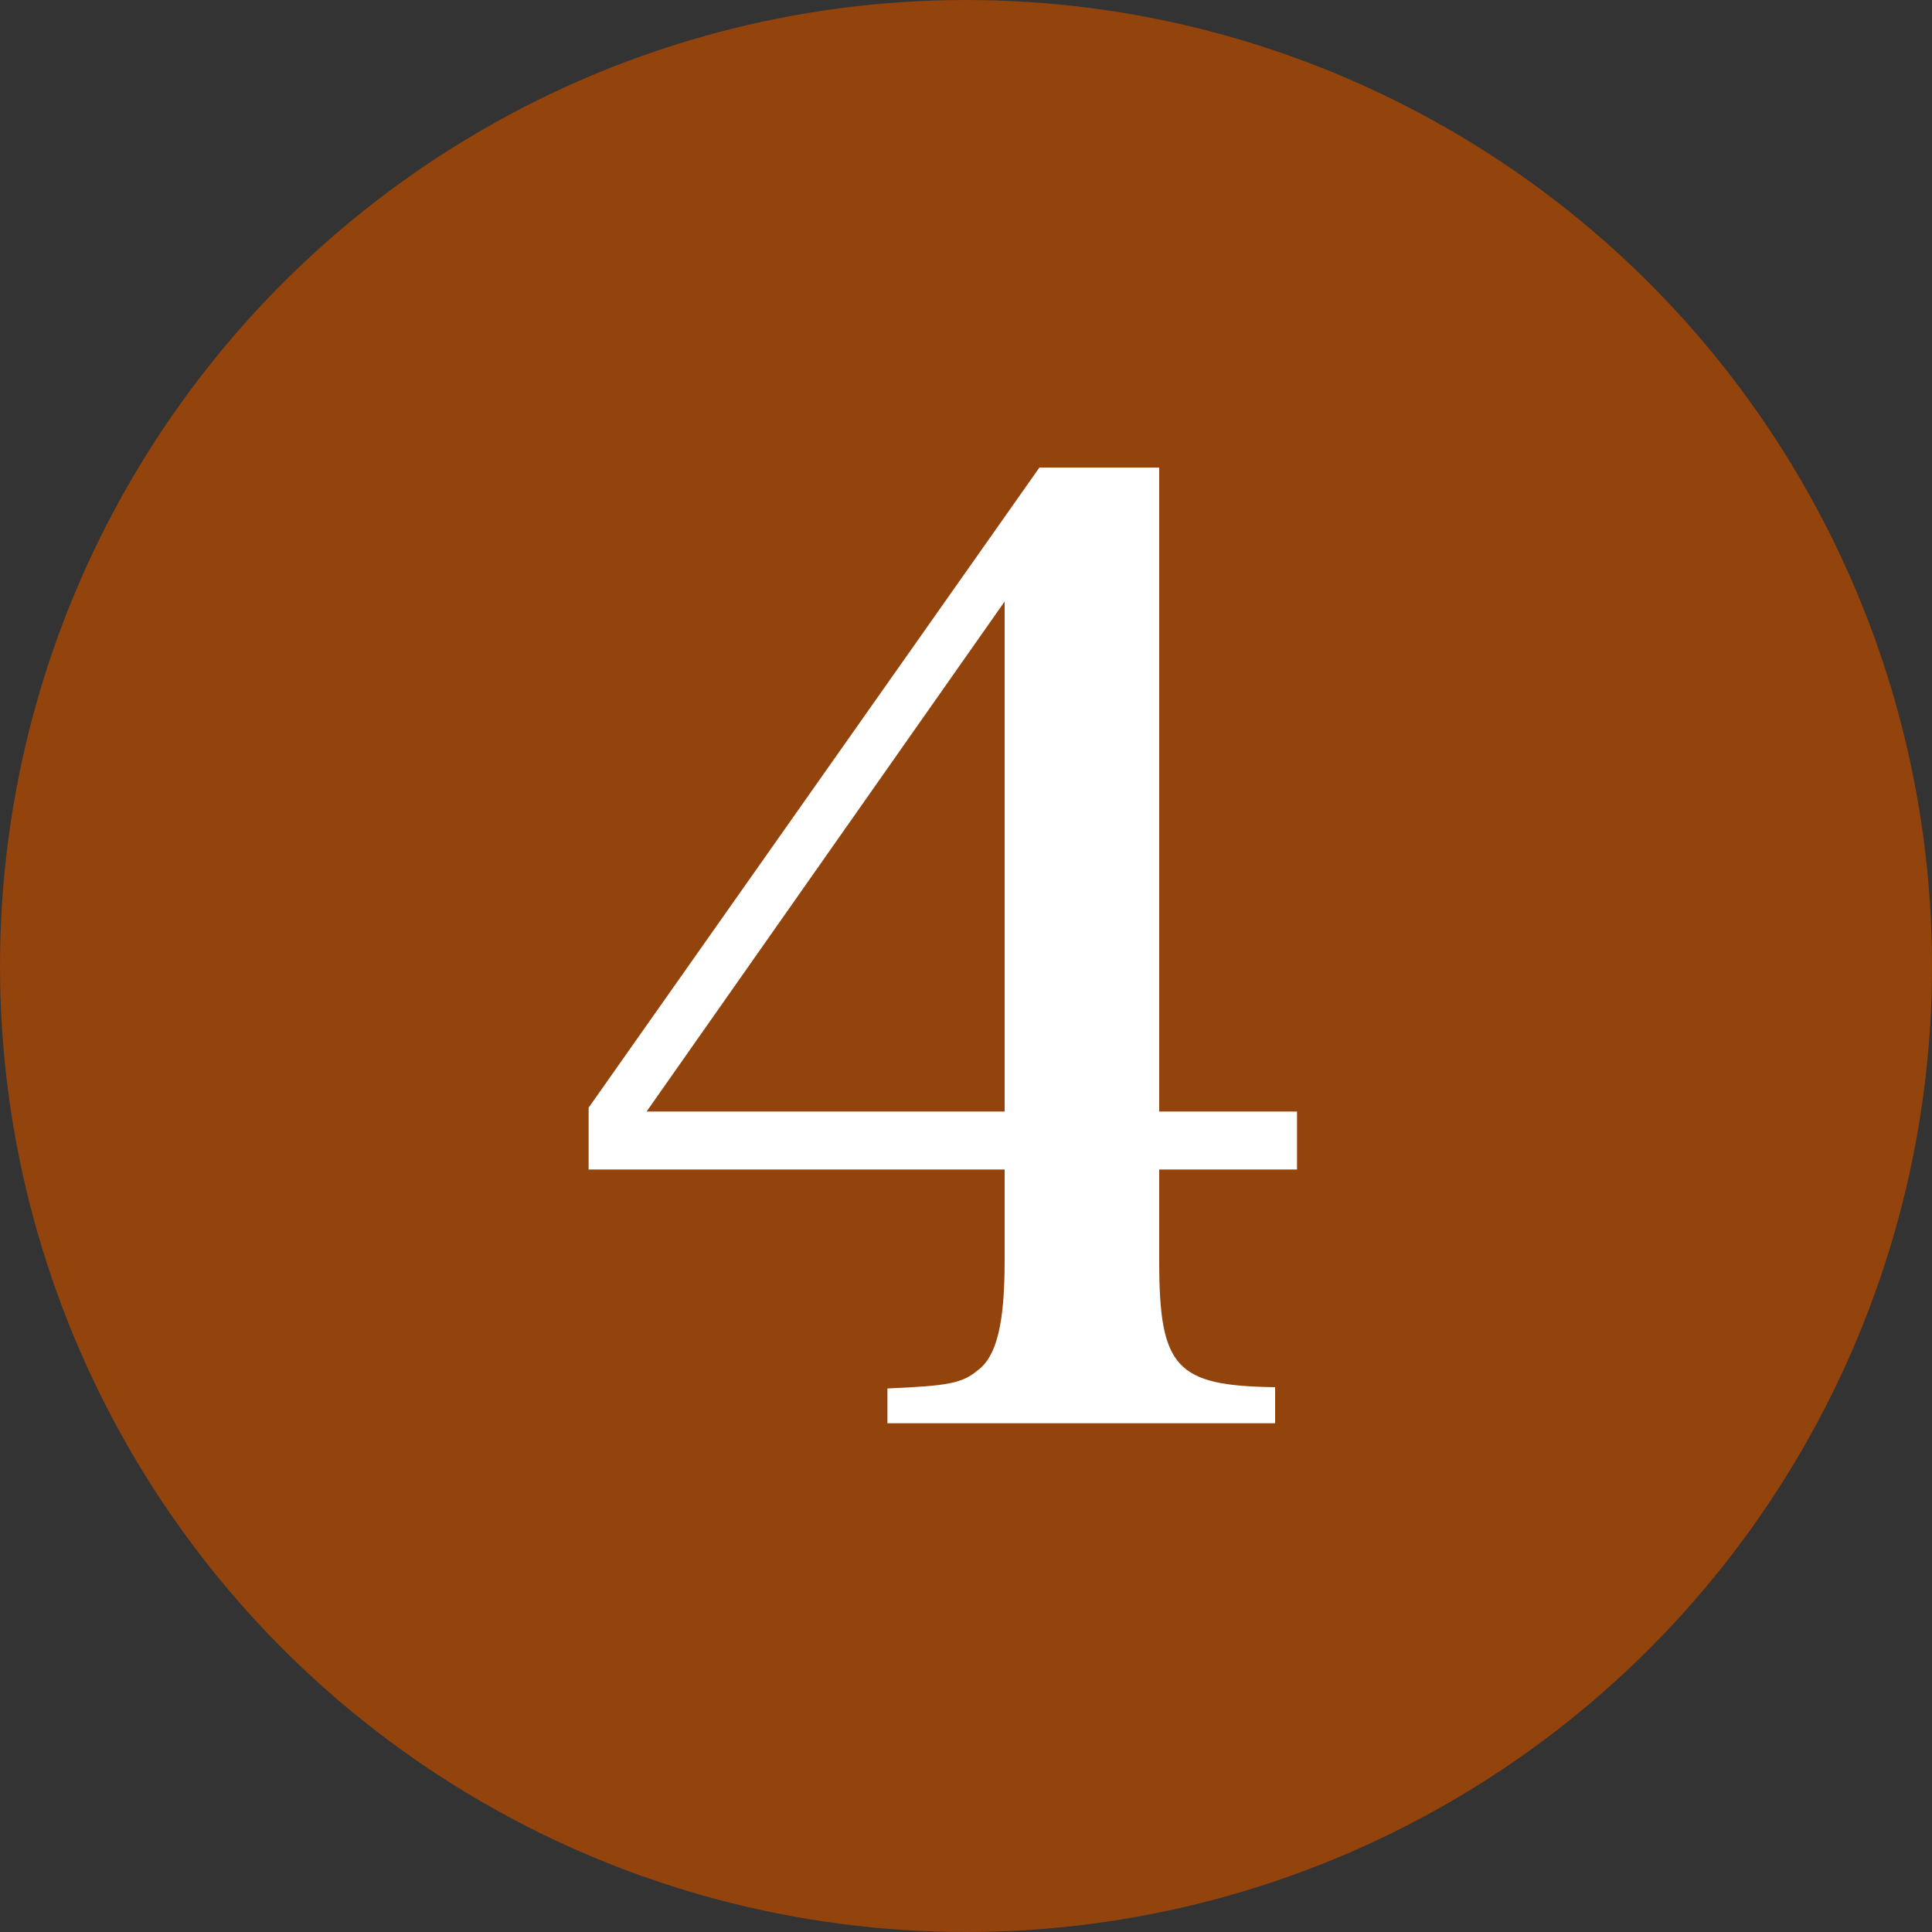 <svg xmlns="http://www.w3.org/2000/svg" width="24" height="24" viewBox="0 0 24 24"><rect x="0" y="0" width="24" height="24" fill="#333333" stroke="none"/><g fill="none" fill-rule="evenodd"><circle cx="12" cy="12" r="12" fill="#93430C"/><path fill="#FFF" d="M14.4 14.528v1.136c0 1.328.208 1.552 1.44 1.568v.448h-4.816v-.432c.752-.032.928-.064 1.12-.224.24-.176.336-.592.336-1.36v-1.136H7.312v-.768l5.6-7.952H14.4v8h1.712v.72H14.4zm-1.92-.72V7.472l-4.448 6.336h4.448z"/></g></svg>